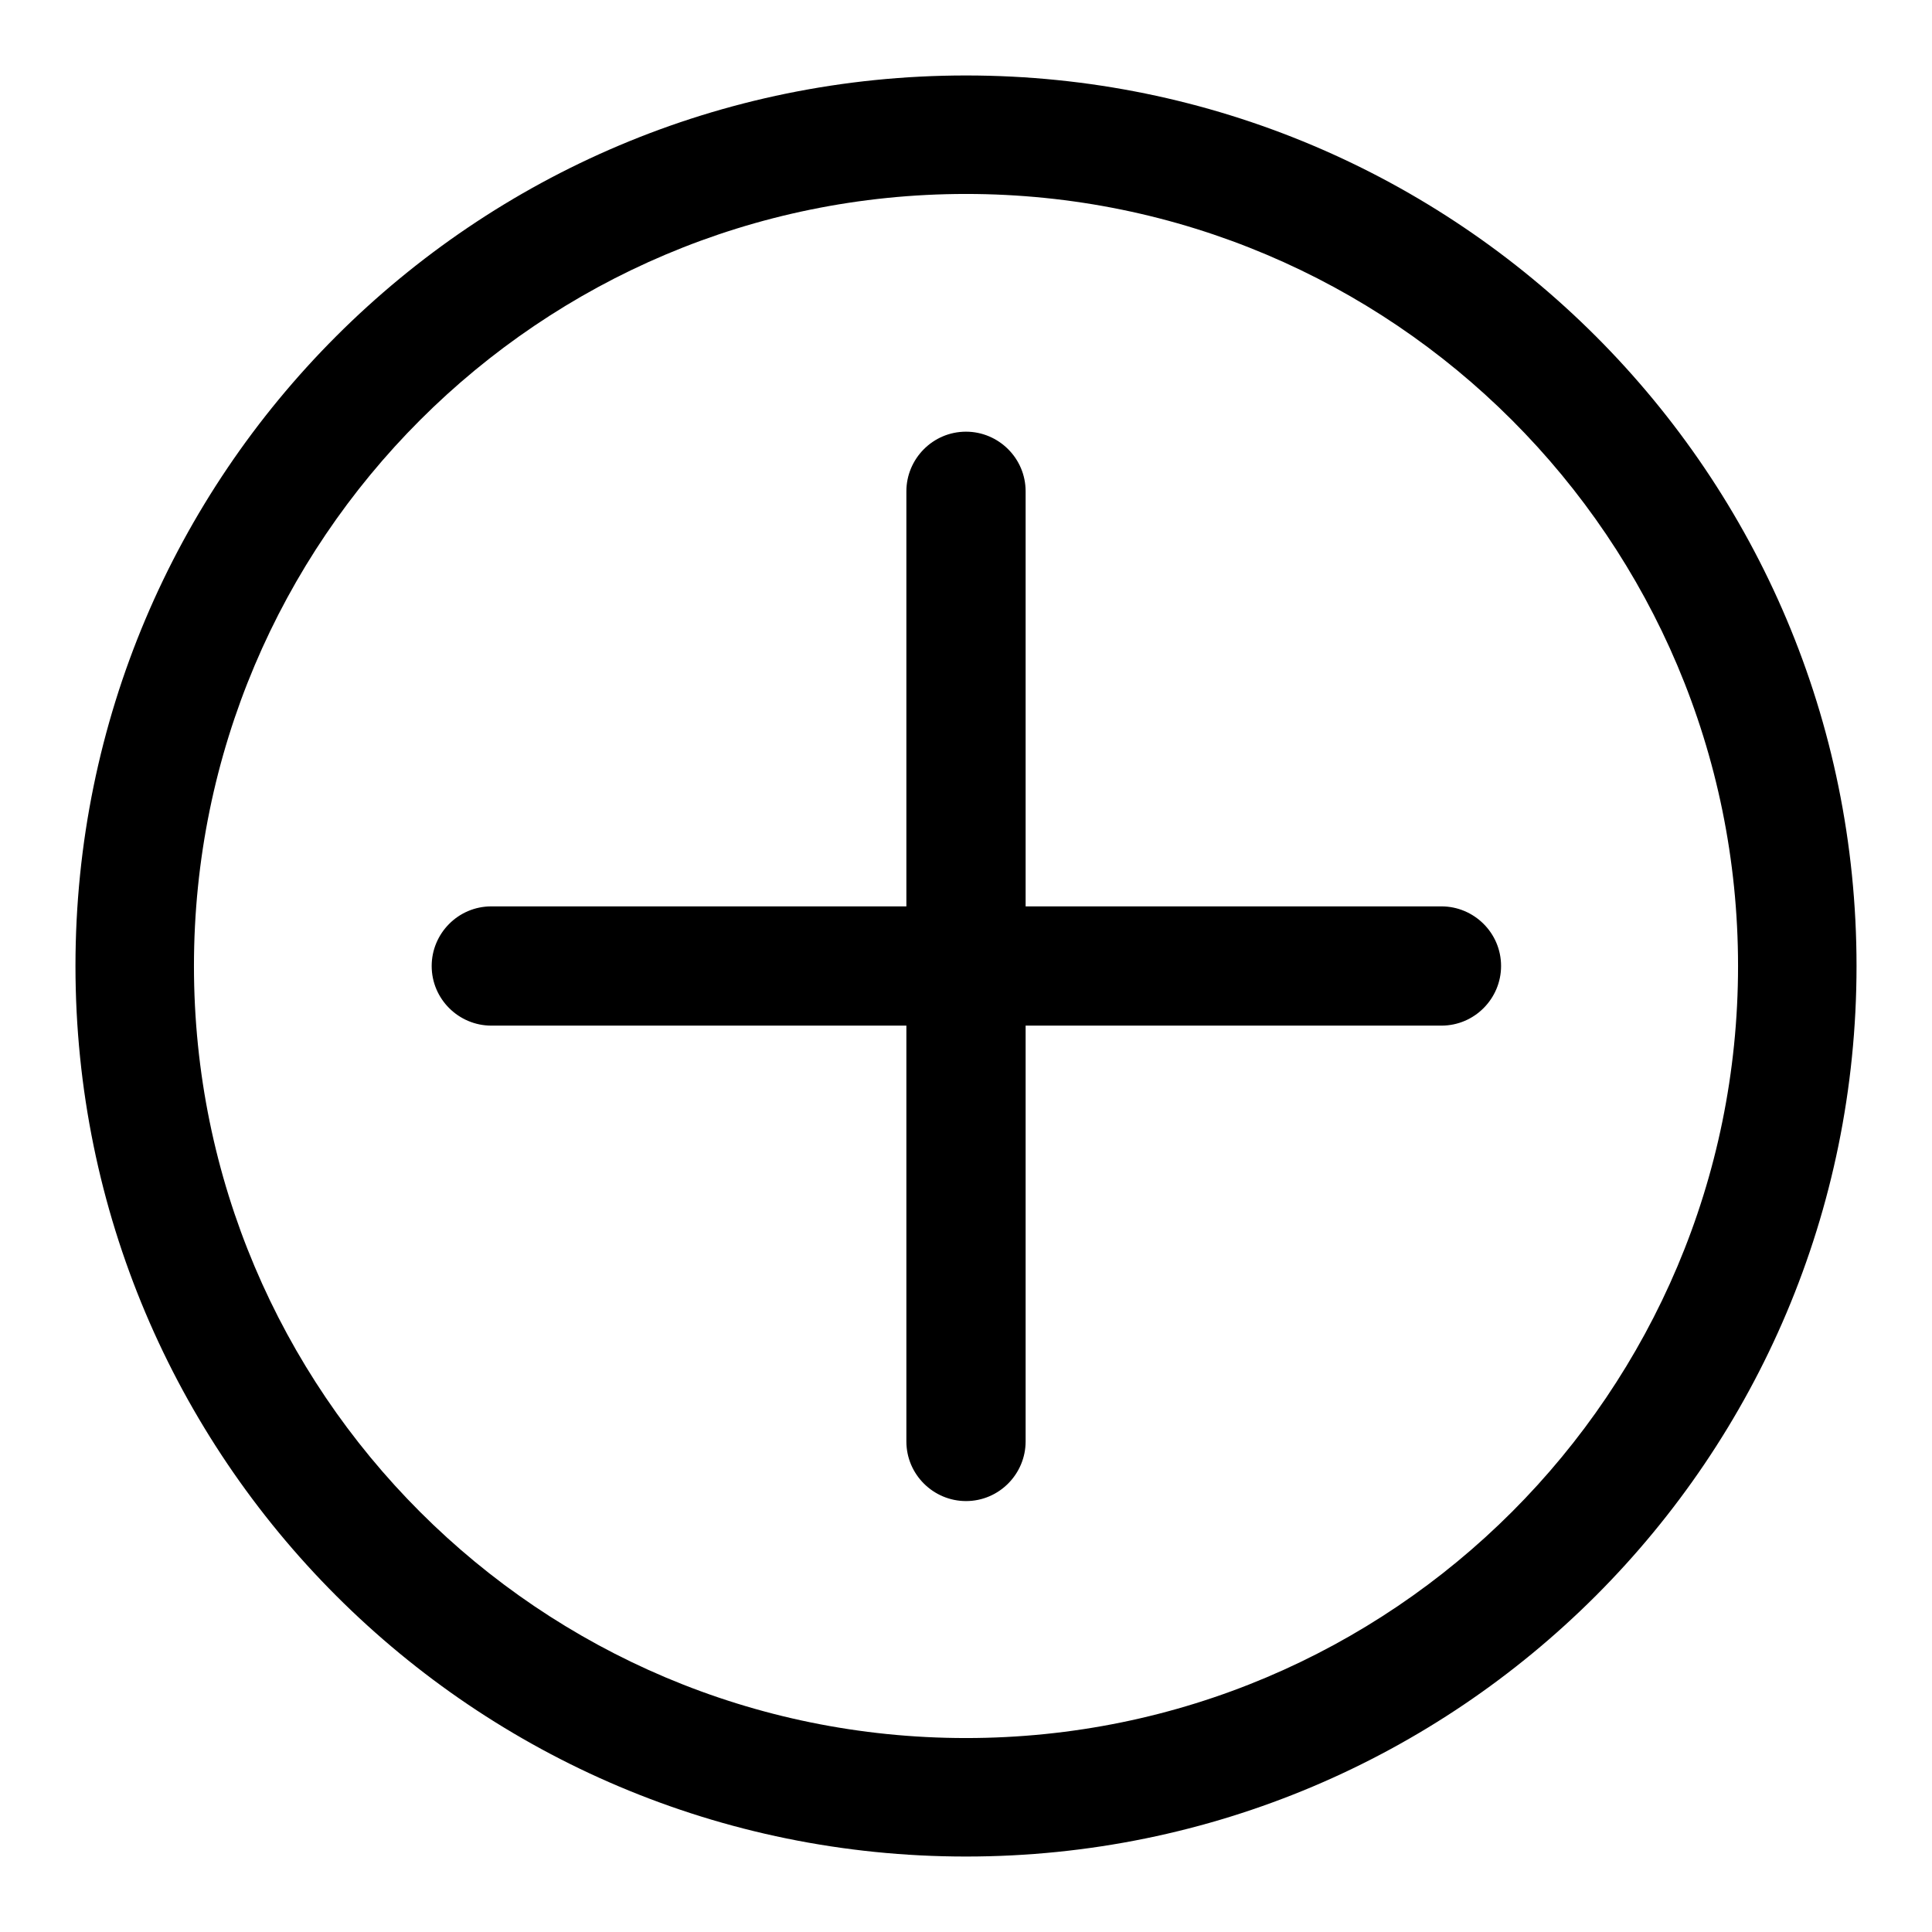 <?xml version="1.0" encoding="utf-8"?>
<!-- Svg Vector Icons : http://www.onlinewebfonts.com/icon -->
<!DOCTYPE svg PUBLIC "-//W3C//DTD SVG 1.1//EN" "http://www.w3.org/Graphics/SVG/1.1/DTD/svg11.dtd">
<svg version="1.1" xmlns="http://www.w3.org/2000/svg" xmlns:xlink="http://www.w3.org/1999/xlink" x="0px" y="0px" viewBox="0 0 256 256" enable-background="new 0 0 256 256" xml:space="preserve">
<g> <path fill="#000000" d="M128,246c-65.2,0-118-52.8-118-118C10,62.8,62.8,10,128,10c65.2,0,118,52.8,118,118 C246,193.2,193.2,246,128,246z M128,230.3c56.5,0,102.3-45.8,102.3-102.3S184.5,25.7,128,25.7S25.7,71.5,25.7,128 S71.5,230.3,128,230.3z M65.1,135.9c-4.3,0-7.9-3.5-7.9-7.9c0-4.3,3.5-7.9,7.9-7.9h125.9c4.3,0,7.9,3.5,7.9,7.9 c0,4.3-3.5,7.9-7.9,7.9H65.1z M120.1,65.1c0-4.3,3.5-7.9,7.9-7.9c4.3,0,7.9,3.5,7.9,7.9v125.9c0,4.3-3.5,7.9-7.9,7.9 c-4.3,0-7.9-3.5-7.9-7.9V65.1z"/></g>
</svg>